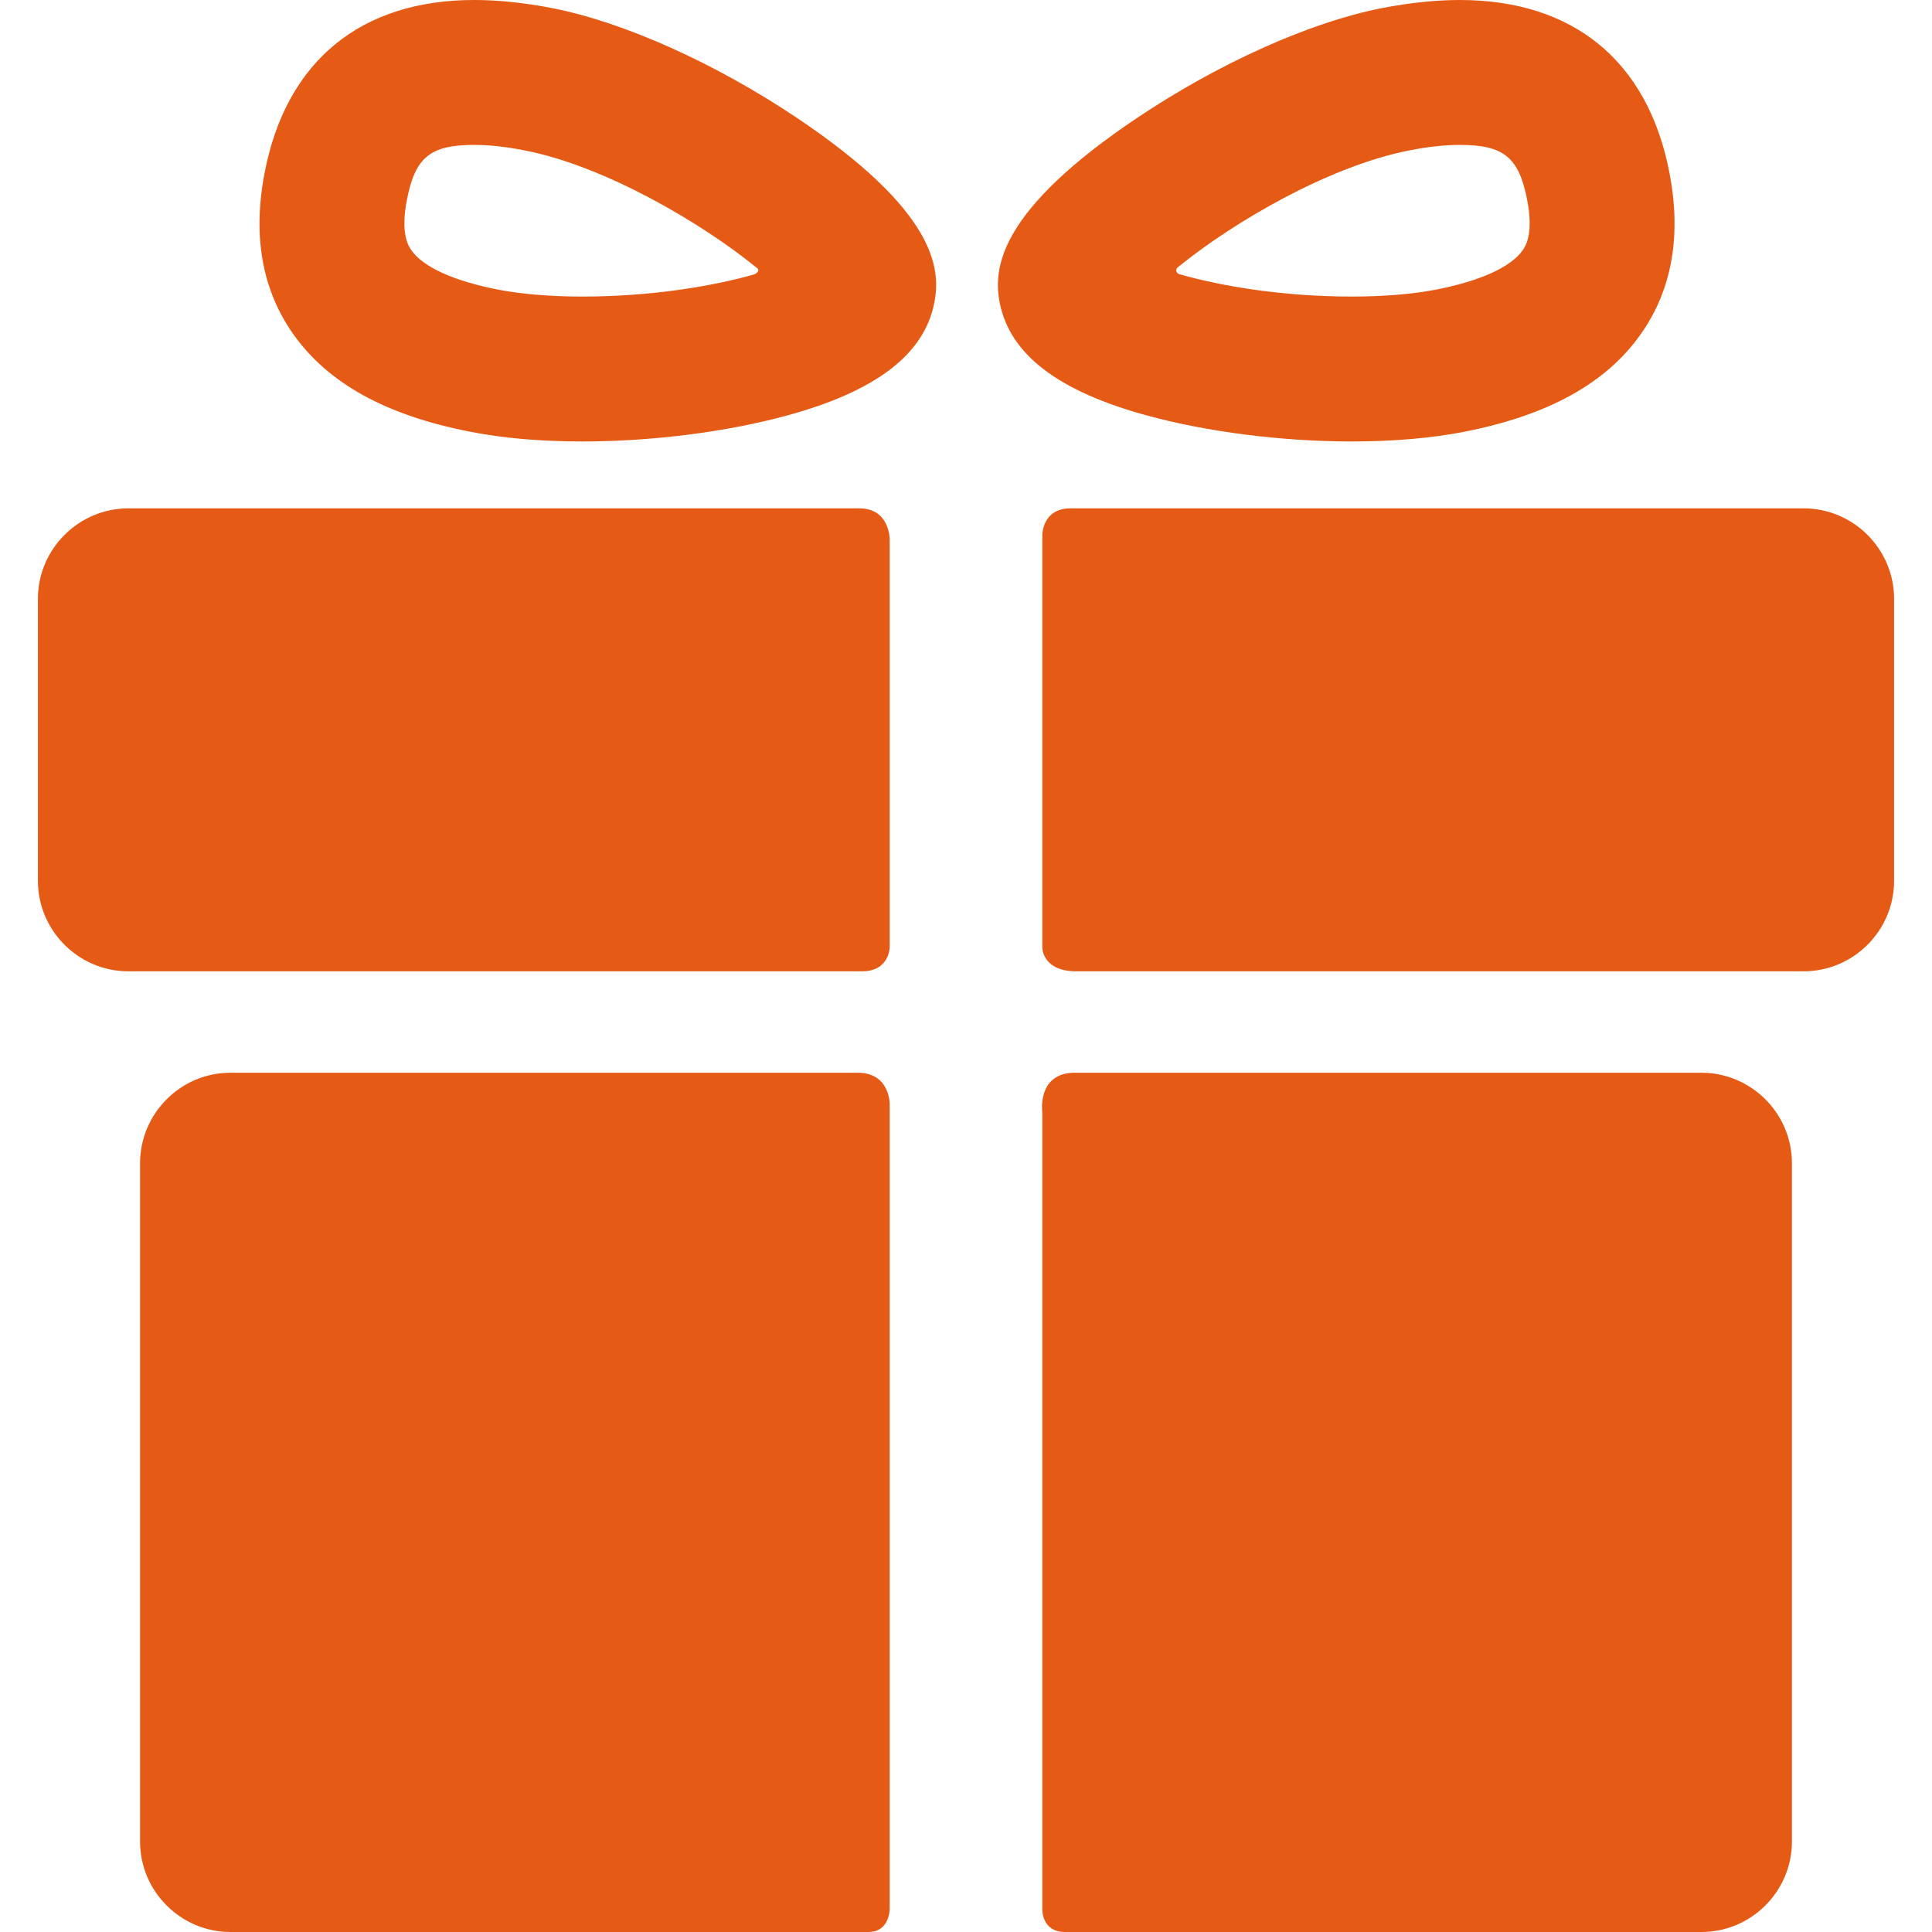 <svg width="16" height="16" viewBox="0 0 16 16" fill="none" xmlns="http://www.w3.org/2000/svg">
<g clip-path="url(#clip0_2904_1206)">
<path d="M7.104 8.884C5.787 8.884 1.908 8.884 1.908 8.884C1.497 8.884 1.16 9.221 1.16 9.633V15.252C1.16 15.663 1.497 16 1.908 16C1.908 16 5.868 16 7.192 16C7.368 16 7.368 15.811 7.368 15.811V9.139C7.368 9.139 7.368 8.884 7.104 8.884Z" fill="#E55A15"/>
<path d="M14.091 8.884C14.091 8.884 10.198 8.884 8.901 8.884C8.585 8.884 8.632 9.214 8.632 9.214V15.817C8.632 15.817 8.629 16 8.82 16C10.137 16 14.091 16 14.091 16C14.503 16 14.84 15.663 14.84 15.251V9.633C14.84 9.221 14.503 8.884 14.091 8.884Z" fill="#E55A15"/>
<path d="M7.368 4.464C7.368 4.464 7.368 4.21 7.117 4.21C5.616 4.21 1.063 4.21 1.063 4.21C0.651 4.21 0.314 4.547 0.314 4.959V7.295C0.314 7.707 0.651 8.044 1.063 8.044C1.063 8.044 5.637 8.044 7.138 8.044C7.368 8.044 7.368 7.844 7.368 7.844V4.464Z" fill="#E55A15"/>
<path d="M14.937 4.21C14.937 4.21 10.382 4.21 8.864 4.21C8.632 4.21 8.632 4.43 8.632 4.43V7.849C8.632 7.849 8.632 8.044 8.914 8.044C10.419 8.044 14.937 8.044 14.937 8.044C15.349 8.044 15.686 7.707 15.686 7.295V4.959C15.686 4.547 15.349 4.21 14.937 4.21Z" fill="#E55A15"/>
<path d="M4.822 3.656C4.479 3.656 4.166 3.629 3.892 3.575C3.195 3.439 2.716 3.174 2.428 2.766C2.169 2.399 2.09 1.948 2.193 1.423C2.372 0.505 2.988 0 3.928 0C4.127 0 4.345 0.023 4.577 0.068C5.167 0.184 5.921 0.522 6.595 0.973C7.739 1.739 7.795 2.215 7.738 2.506C7.655 2.935 7.254 3.241 6.514 3.442C6.014 3.578 5.397 3.656 4.822 3.656ZM3.928 1.2C3.564 1.2 3.439 1.301 3.37 1.653C3.314 1.941 3.385 2.041 3.408 2.074C3.506 2.212 3.759 2.327 4.122 2.398C4.318 2.436 4.56 2.456 4.822 2.456C5.397 2.456 5.904 2.369 6.241 2.274C6.265 2.267 6.303 2.238 6.262 2.214C5.822 1.855 5.018 1.377 4.347 1.246C4.191 1.215 4.05 1.2 3.928 1.2Z" fill="#E55A15"/>
<path d="M11.196 3.656C11.196 3.656 11.196 3.656 11.195 3.656C10.62 3.656 10.003 3.578 9.503 3.442C8.763 3.241 8.363 2.935 8.279 2.506C8.222 2.215 8.278 1.739 9.422 0.973C10.096 0.522 10.85 0.184 11.44 0.068C11.672 0.023 11.89 6.10352e-05 12.089 6.10352e-05C13.029 6.10352e-05 13.645 0.505 13.824 1.423C13.927 1.948 13.848 2.399 13.589 2.766C13.301 3.175 12.822 3.439 12.125 3.576C11.851 3.629 11.538 3.656 11.196 3.656ZM9.764 2.206C9.725 2.229 9.744 2.265 9.765 2.27C10.101 2.367 10.613 2.456 11.195 2.456C11.457 2.456 11.699 2.436 11.895 2.398C12.258 2.327 12.512 2.212 12.609 2.074C12.632 2.041 12.703 1.941 12.647 1.653C12.578 1.302 12.453 1.2 12.089 1.2C11.967 1.2 11.826 1.215 11.67 1.246C10.999 1.377 10.204 1.848 9.764 2.206Z" fill="#E55A15"/>
</g>
<defs>
<clipPath id="clip0_2904_1206">
<rect width="16" height="16" fill="white"/>
</clipPath>
</defs>
</svg>
